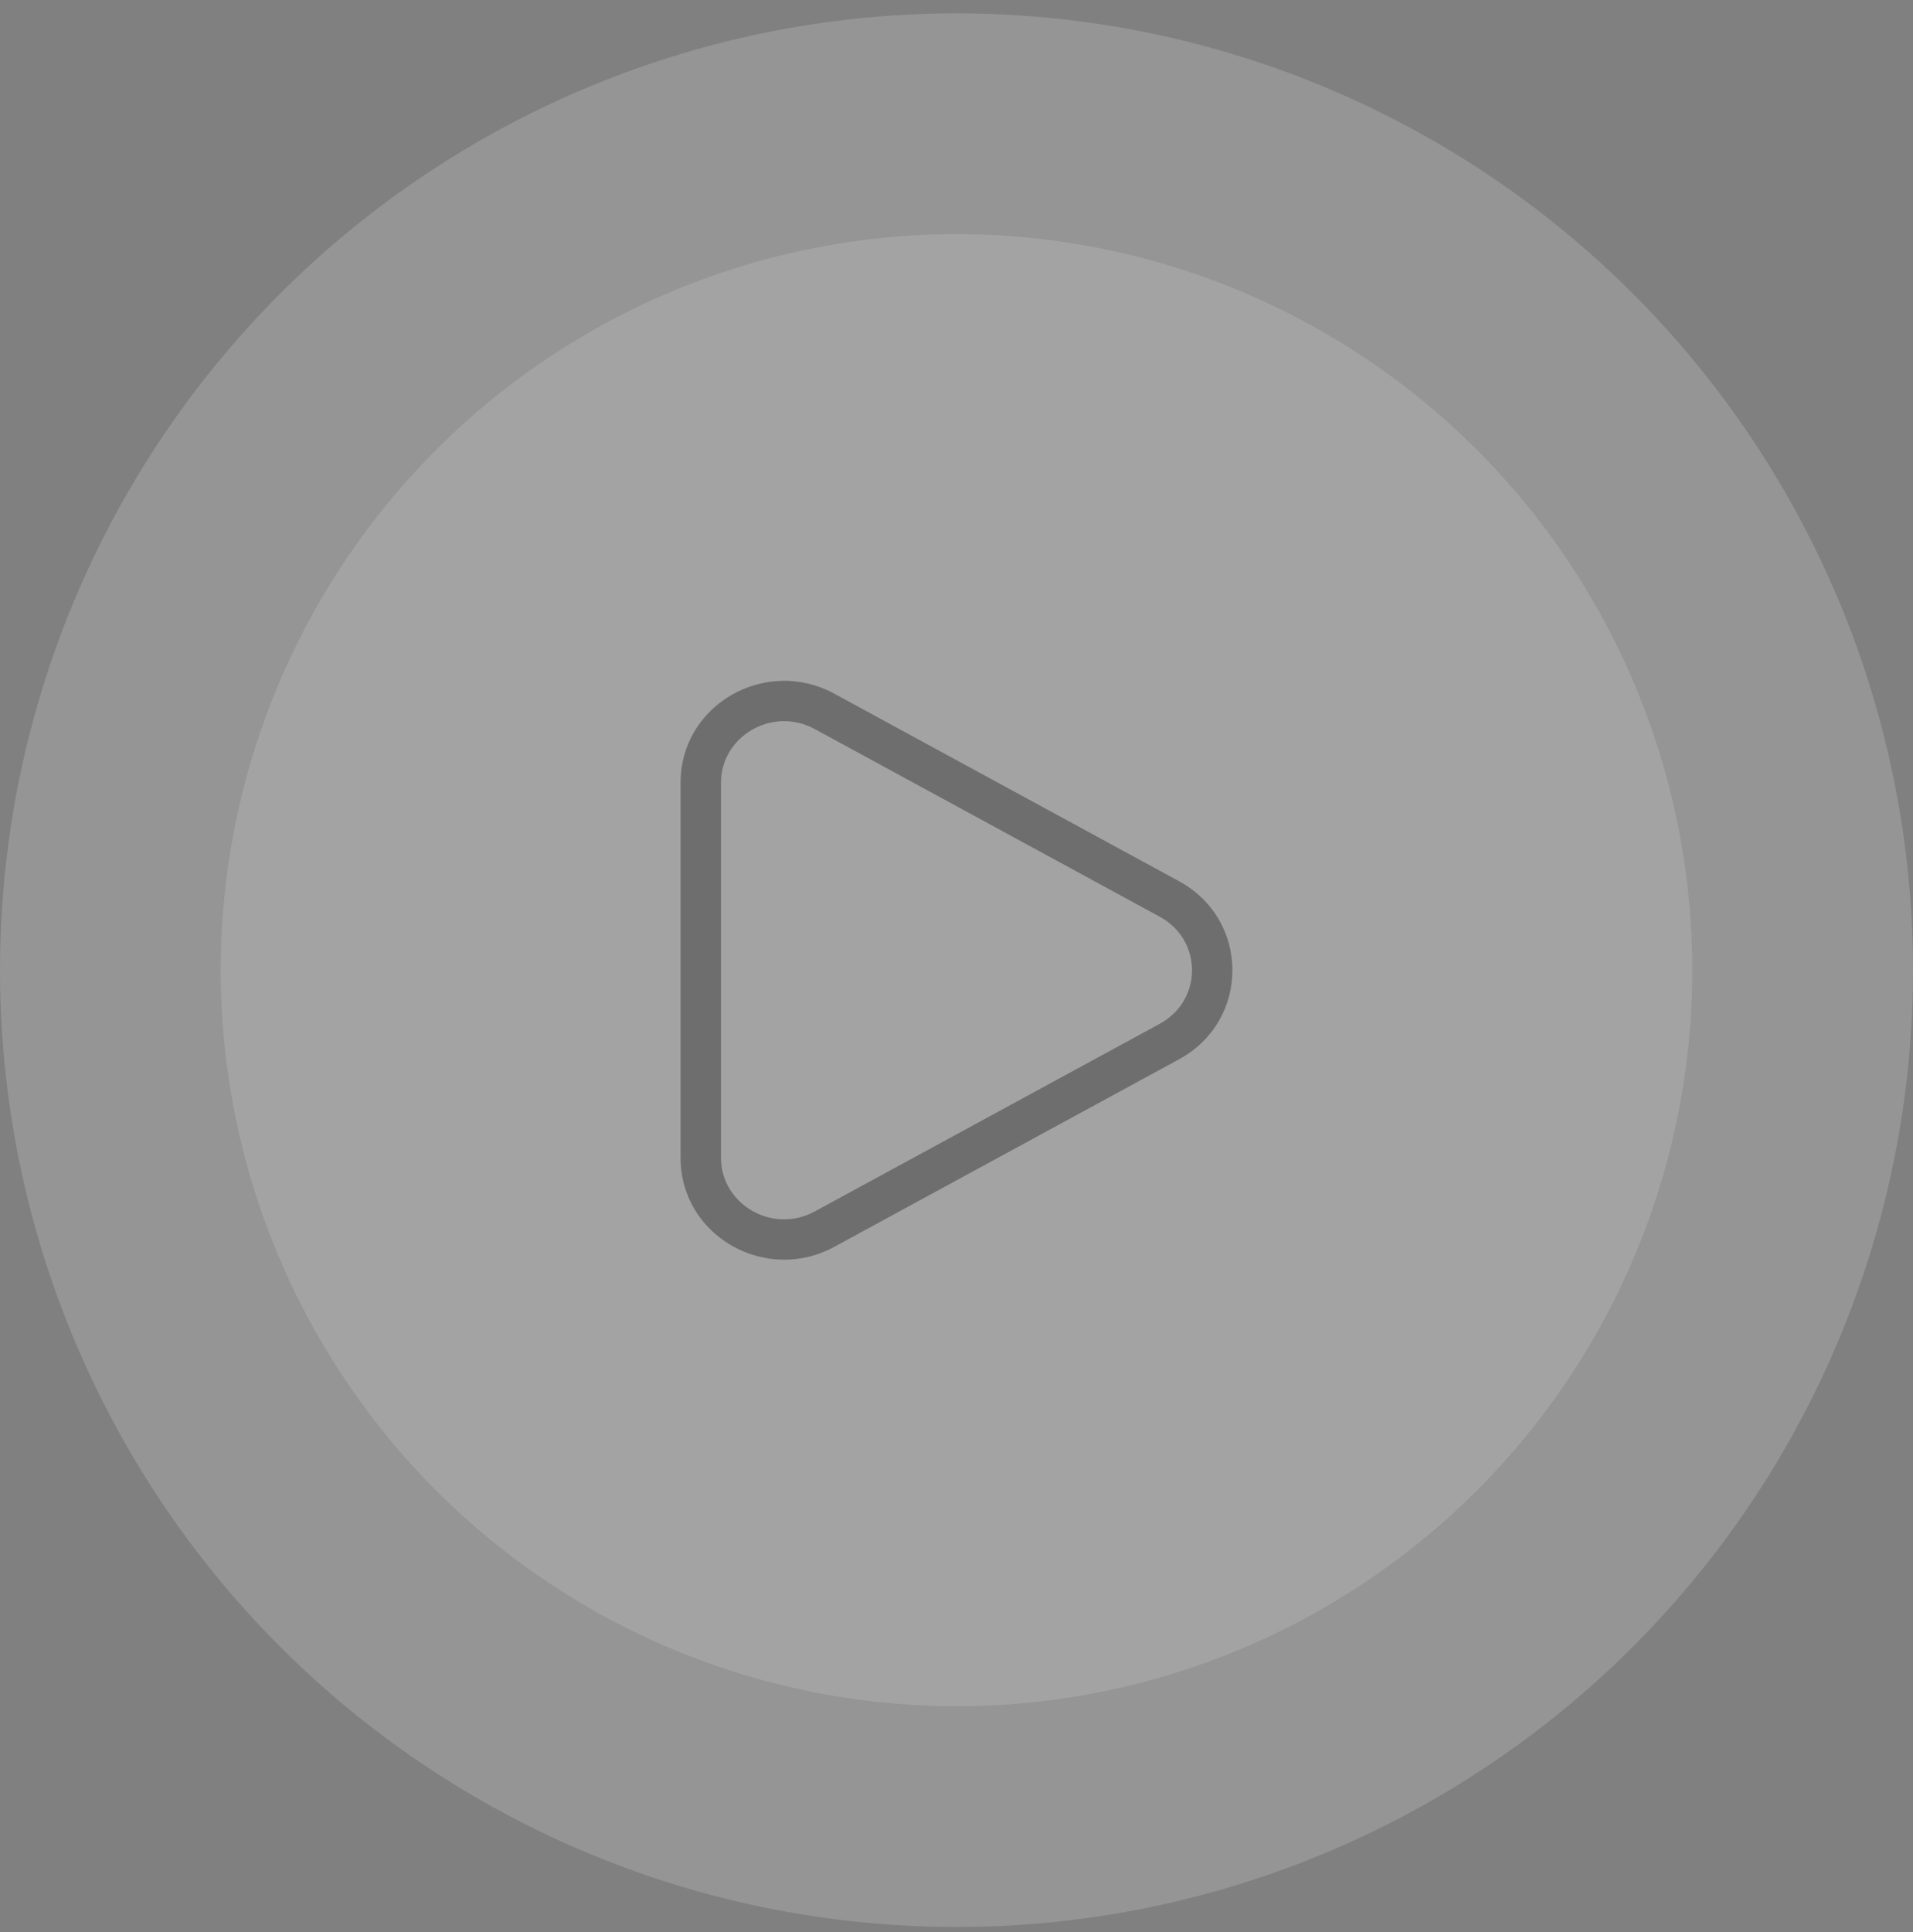 <?xml version="1.0" encoding="UTF-8"?> <svg xmlns="http://www.w3.org/2000/svg" width="104" height="105" viewBox="0 0 104 105" fill="none"><rect x="0" y="0" width="104" height="105" fill="#808080" stroke="none"/><g opacity="0.28"><circle cx="52" cy="52.726" r="52" fill="white" fill-opacity="0.6"></circle><circle cx="52" cy="52.726" r="40" fill="white"></circle><path fill-rule="evenodd" clip-rule="evenodd" d="M44.3 39.625C41.978 38.362 39.195 40.027 39.195 42.535L39.195 62.926C39.195 65.434 41.978 67.099 44.3 65.836L63.049 55.641C65.39 54.367 65.39 51.093 63.049 49.82L44.3 39.625ZM37 42.535C37 38.283 41.634 35.676 45.349 37.696L64.098 47.892C67.967 49.996 67.967 55.465 64.098 57.569L45.349 67.765C41.634 69.784 37 67.177 37 62.926L37 42.535Z" fill="#3F3F3F"></path></g></svg> 